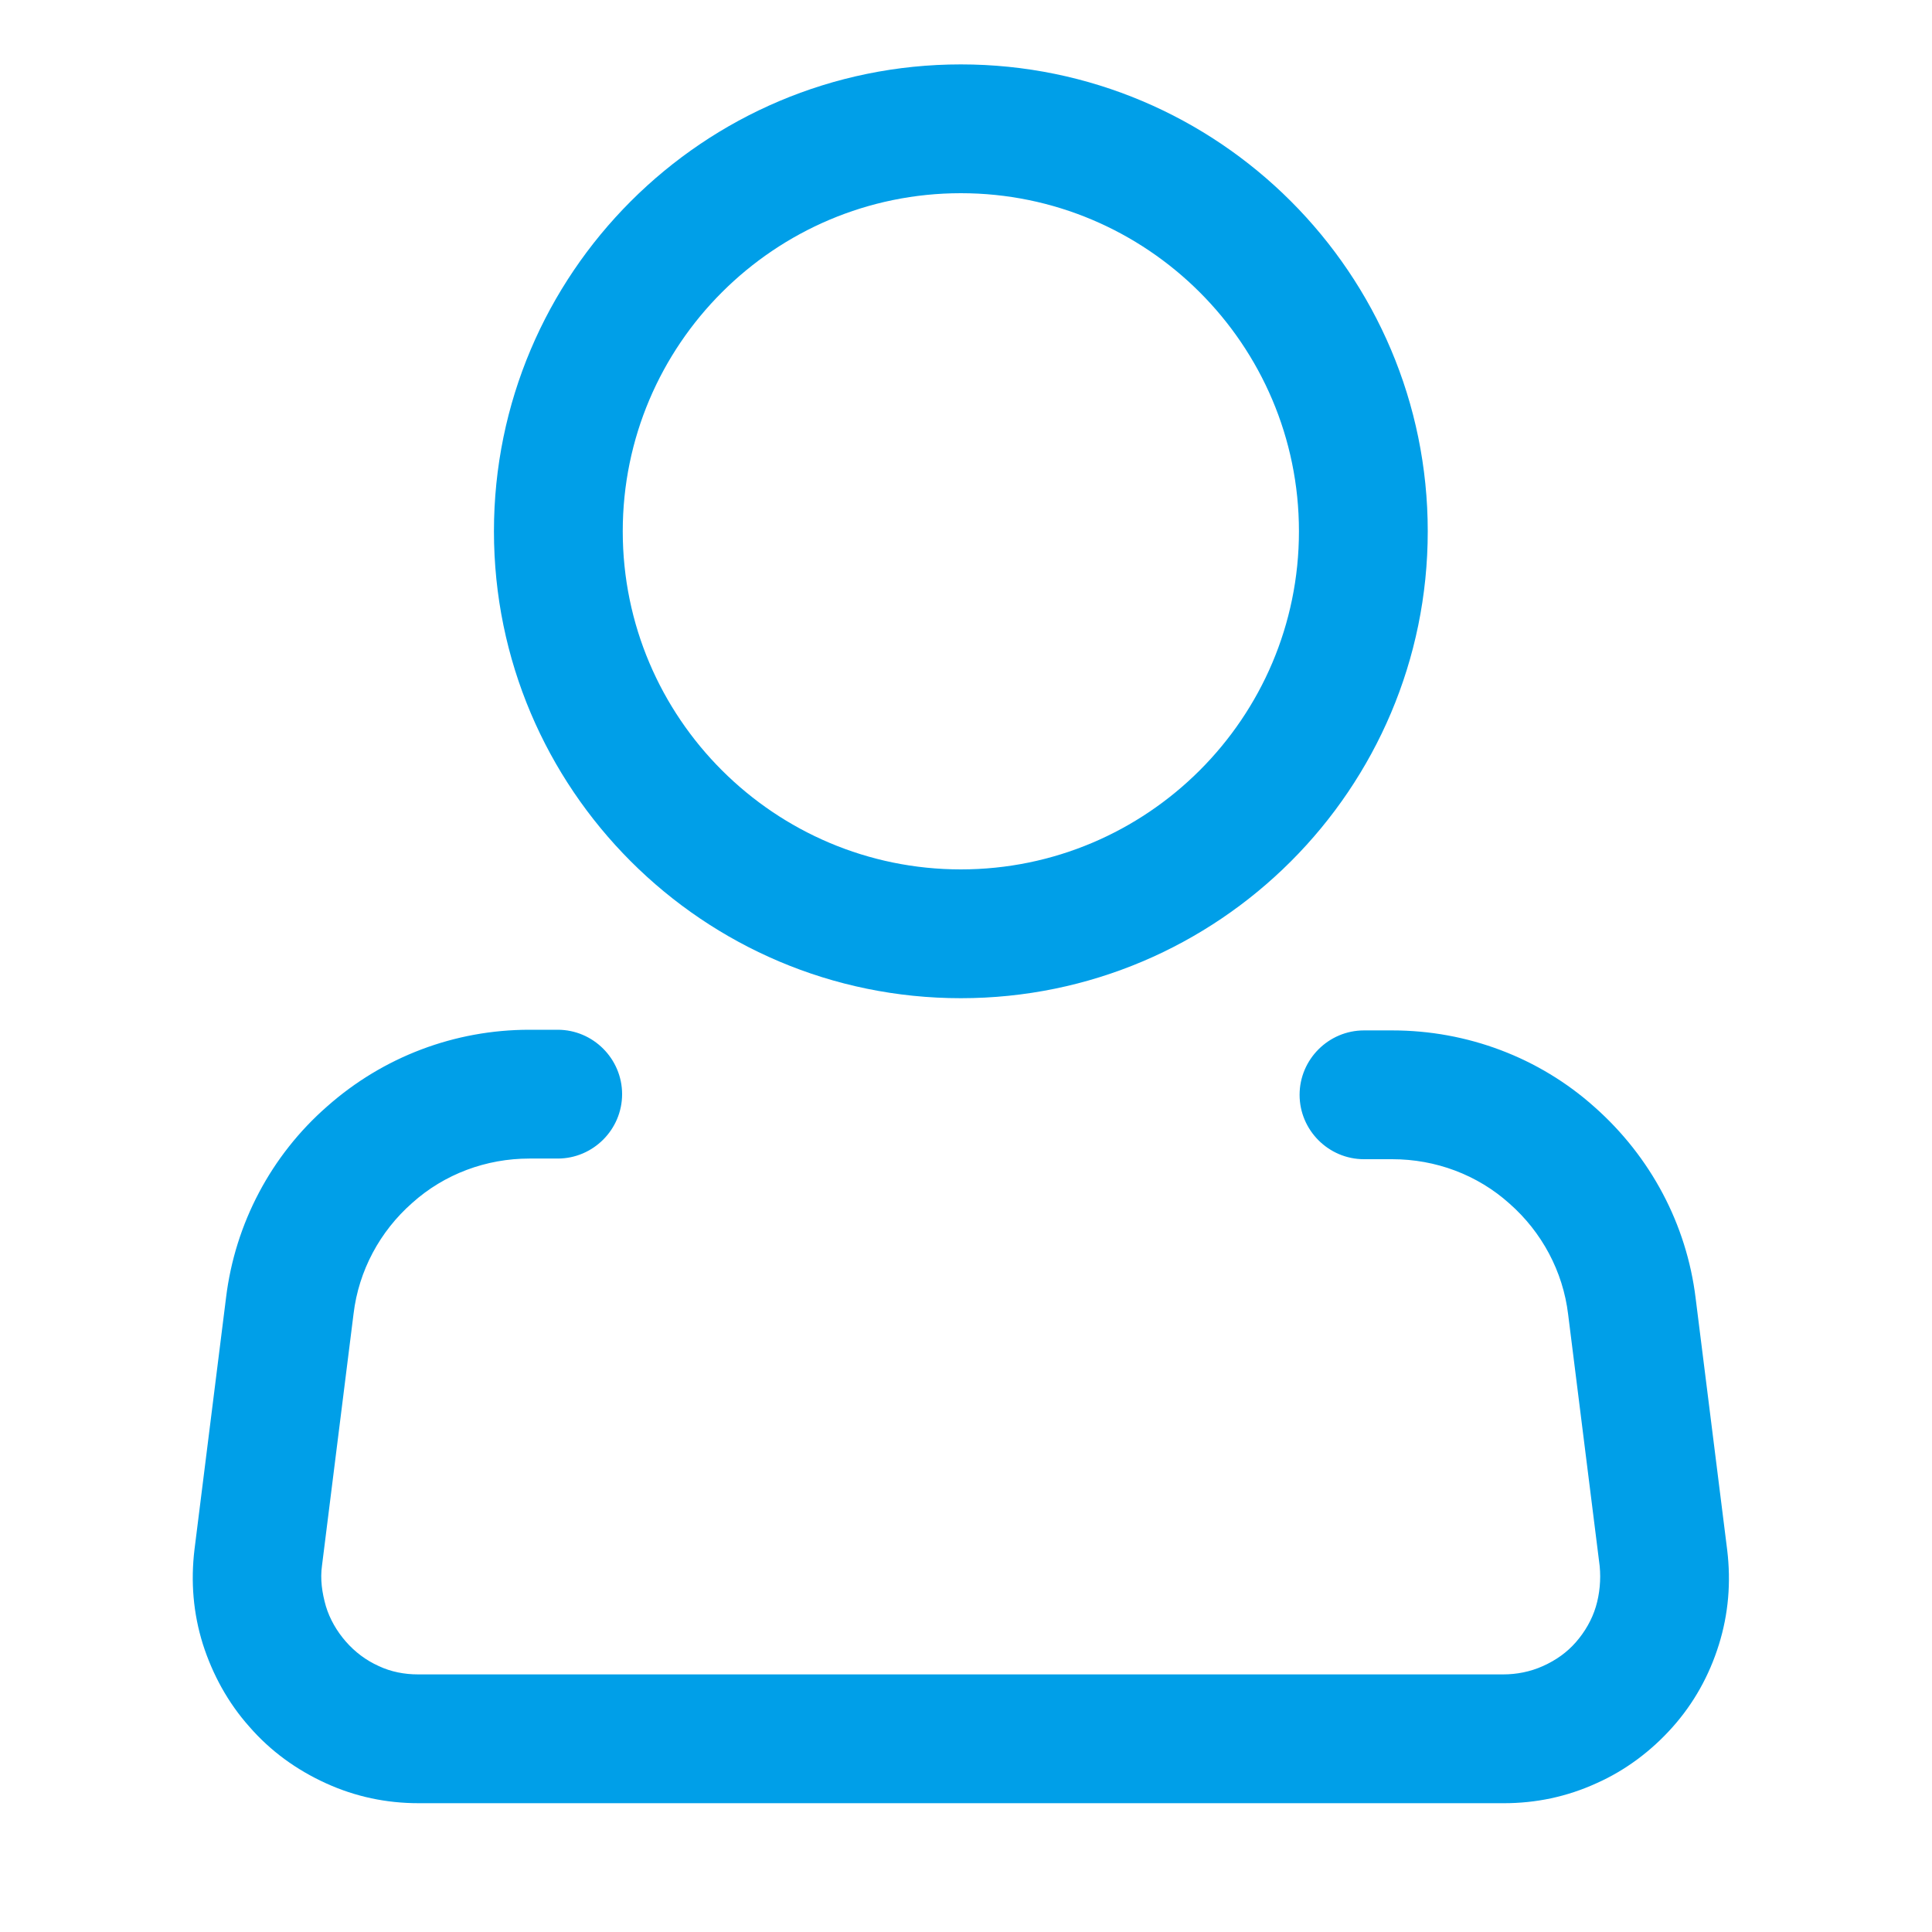 <?xml version="1.0" encoding="UTF-8"?><svg id="_層_1" xmlns="http://www.w3.org/2000/svg" viewBox="0 0 30 30"><defs><style>.cls-1{fill:#009fe8;}</style></defs><path class="cls-1" d="M14.92,15.5c-4,0-7.25-3.25-7.25-7.25S10.92,1,14.92,1s7.25,3.25,7.25,7.25-3.25,7.25-7.25,7.25Zm0-12.5c-2.89,0-5.25,2.35-5.25,5.25s2.36,5.25,5.25,5.25,5.25-2.35,5.25-5.25-2.36-5.25-5.25-5.25Z"/><path class="cls-1" d="M23.34,28H6.5c-.5,0-.98-.1-1.44-.31-.46-.21-.86-.5-1.19-.88-.33-.37-.57-.81-.72-1.28-.15-.48-.19-.97-.13-1.47l.49-3.91c.14-1.15,.7-2.21,1.57-2.97,.87-.77,1.98-1.19,3.14-1.19h.44c.55,0,1,.45,1,1s-.45,1-1,1h-.44c-.67,0-1.32,.24-1.82,.69-.5,.44-.83,1.05-.91,1.72l-.49,3.91c-.03,.21,0,.42,.06,.63,.06,.2,.17,.39,.31,.55,.14,.16,.31,.29,.51,.38,.19,.09,.4,.13,.61,.13H23.34c.21,0,.42-.04,.62-.13s.37-.21,.51-.37c.14-.16,.25-.35,.31-.55,.06-.2,.08-.42,.06-.63l-.49-3.91c-.08-.67-.41-1.28-.91-1.72-.5-.45-1.15-.69-1.82-.69h-.44c-.55,0-1-.45-1-1s.45-1,1-1h.44c1.16,0,2.28,.42,3.14,1.19,.87,.77,1.43,1.82,1.57,2.97l.49,3.91c.06,.5,.02,.99-.13,1.47-.15,.48-.39,.91-.72,1.28-.33,.37-.73,.67-1.18,.87-.46,.21-.94,.31-1.44,.31Z"/></svg>